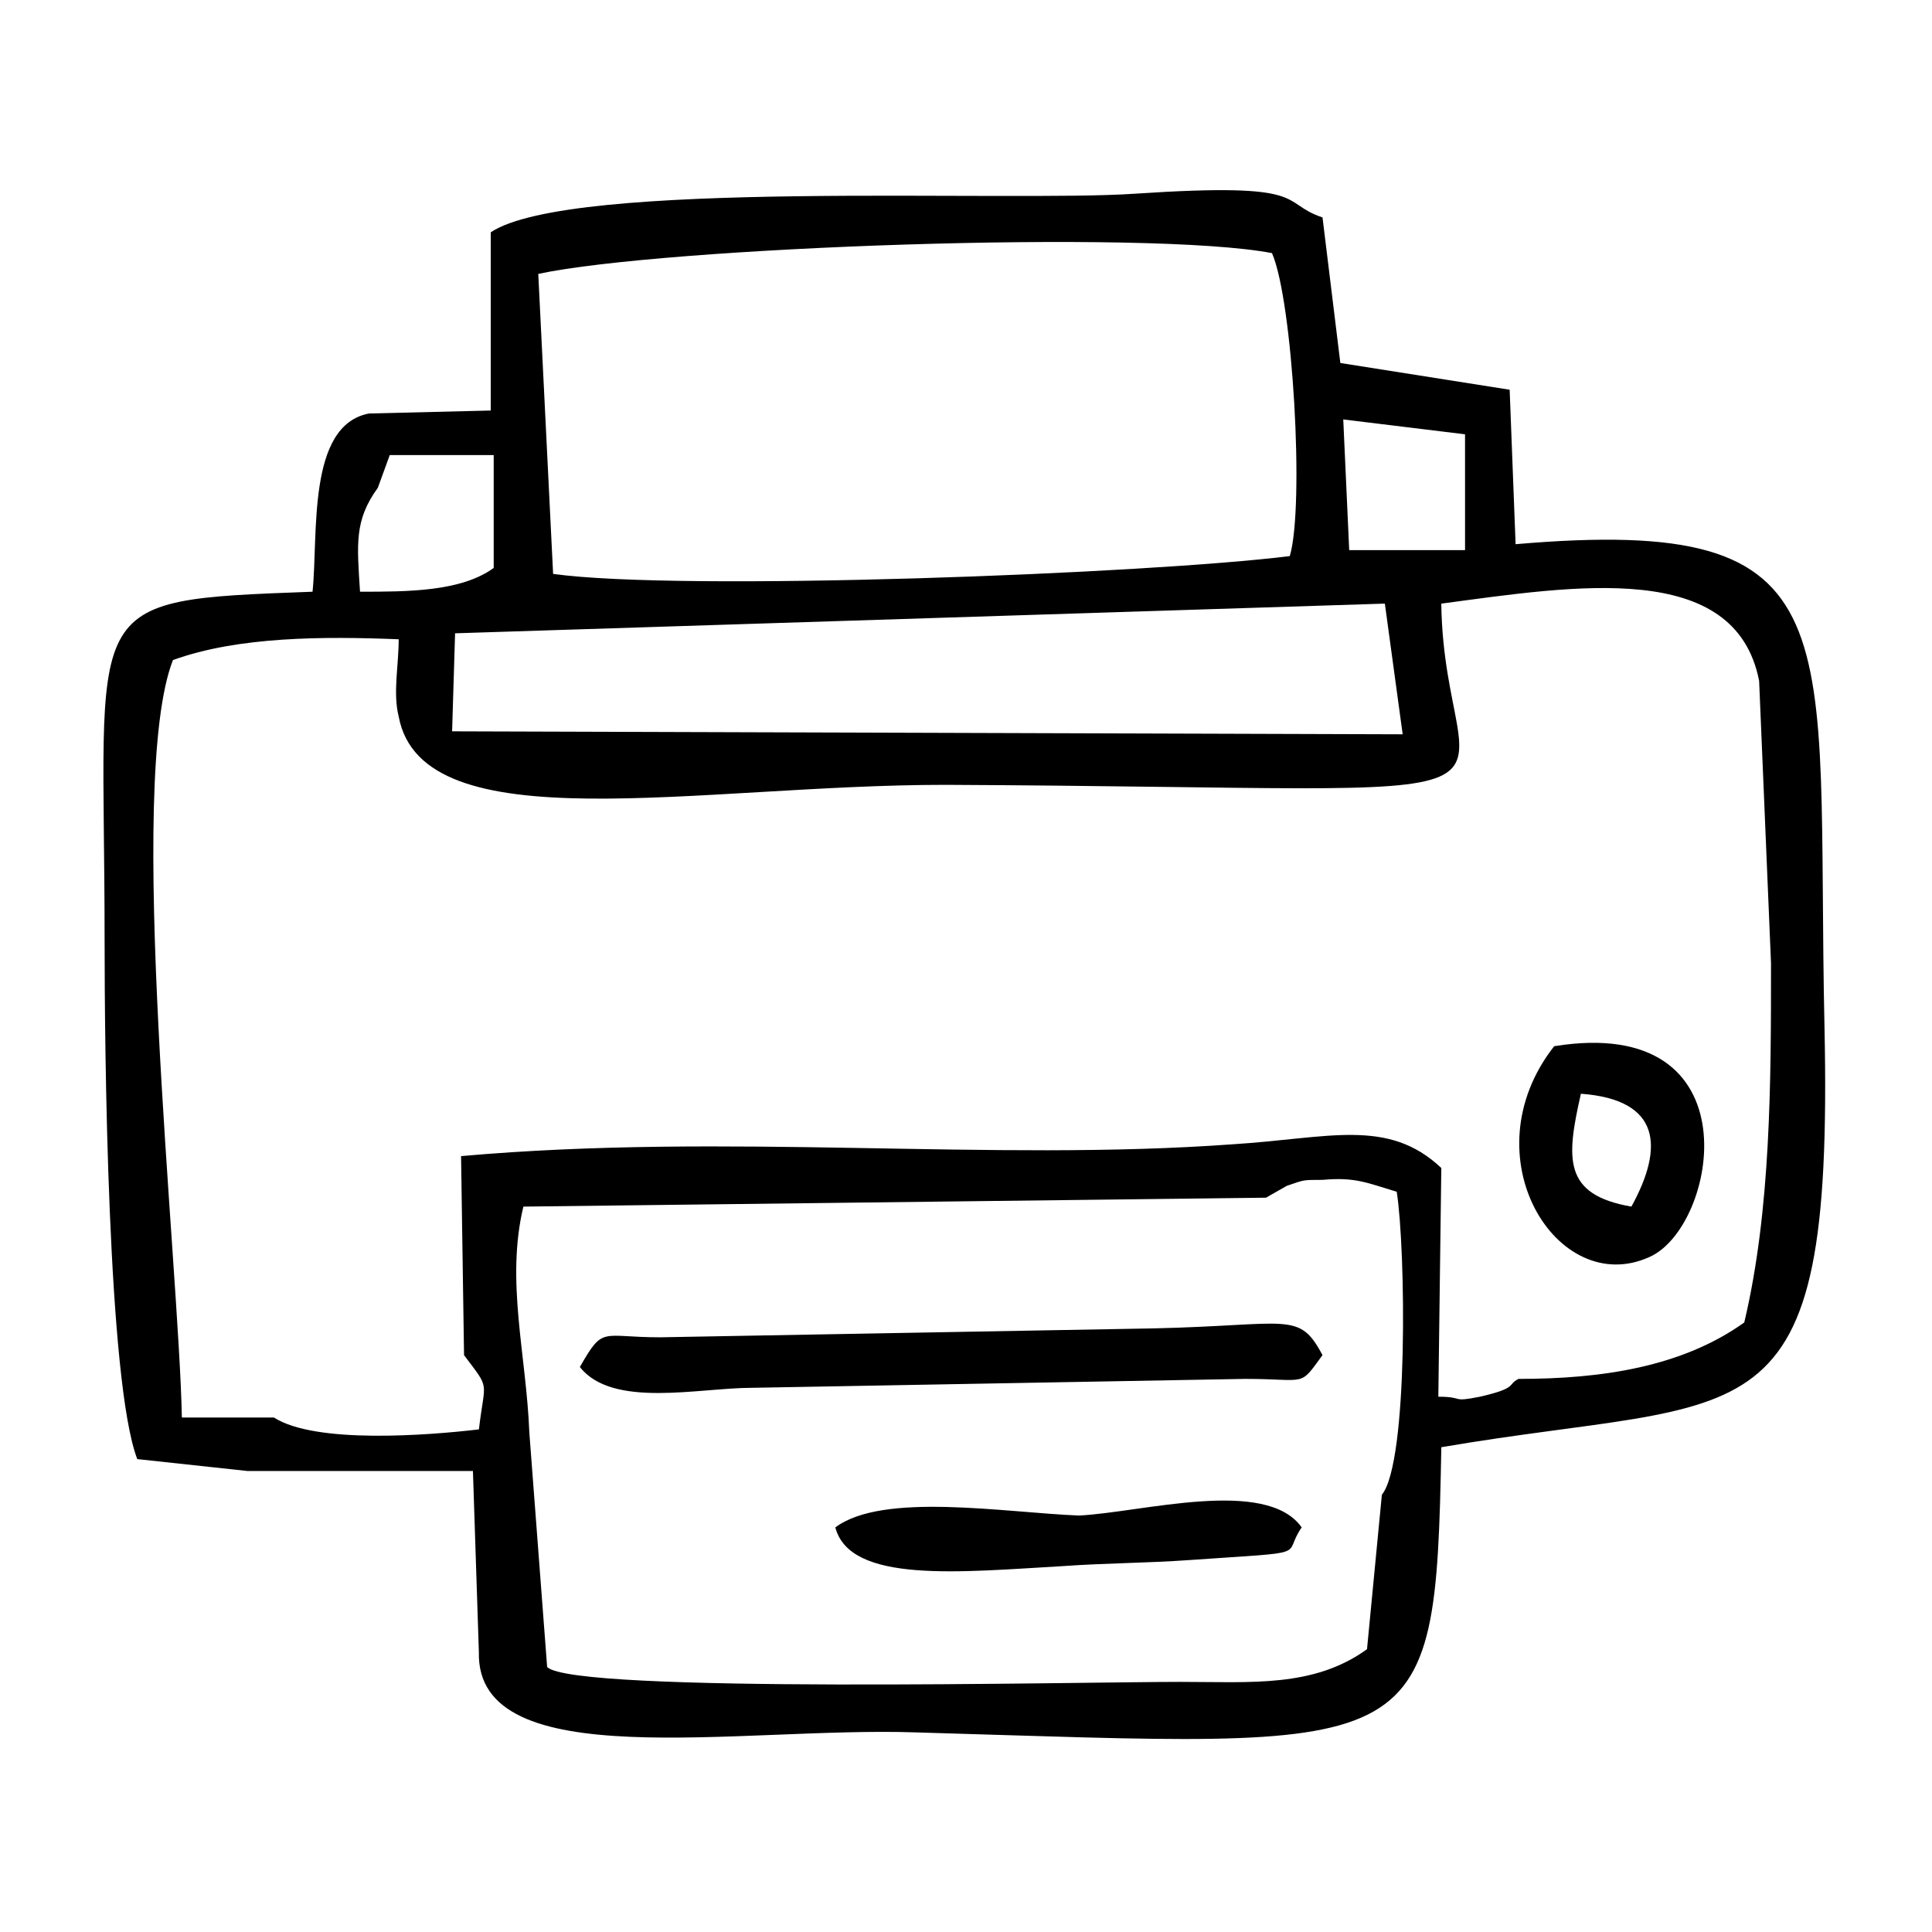 <?xml version="1.0" encoding="UTF-8"?>
<!-- Uploaded to: SVG Repo, www.svgrepo.com, Generator: SVG Repo Mixer Tools -->
<svg fill="#000000" width="800px" height="800px" version="1.1" viewBox="144 144 512 512" xmlns="http://www.w3.org/2000/svg">
 <path d="m479.51 461.4 5.512-3.148c4.723-1.574 3.938-1.574 9.445-1.574 8.66-0.789 11.809 0.789 19.68 3.148 2.363 14.957 3.148 71.637-3.938 80.293l-3.938 40.938c-14.168 10.234-30.699 8.66-49.594 8.66-26.766 0-160.59 3.148-167.68-3.938l-4.723-62.188c-0.789-20.469-6.297-40.148-1.574-59.828zm-114.14 87.383c3.938 14.957 33.062 11.809 60.613 10.234 11.02-0.789 22.043-0.789 33.062-1.574 33.852-2.363 24.402-0.789 29.914-8.66-9.445-13.383-42.508-3.938-59.039-3.148-19.684-0.789-51.957-6.301-64.551 3.148zm210.97-85.02c-18.105-3.148-17.32-12.594-13.383-29.914 21.254 1.574 22.043 14.172 13.383 29.914zm-20.469-42.508c-22.828 29.125 0.789 66.914 25.191 55.891 18.105-7.871 28.34-64.551-25.191-55.891zm-258.2 85.016c8.66 11.02 31.488 5.512 45.656 5.512l130.68-2.363c16.531 0 14.168 2.363 20.469-6.297-6.297-11.809-8.66-7.871-44.871-7.086l-130.68 2.363c-15.746 0-14.957-3.148-21.254 7.871zm213.33-202.31 4.723 34.637-251.91-0.789 0.789-25.977zm35.426 205.46c-3.148 1.574 0 2.363-10.234 4.723-7.871 1.574-3.938 0-11.02 0l0.789-60.613c-14.168-13.383-29.914-7.871-55.105-6.297-64.551 4.723-133.82-3.148-204.67 3.148l0.789 52.742c7.086 9.445 5.512 6.297 3.938 19.68-13.383 1.574-43.297 3.938-54.316-3.148h-24.402c-0.793-40.934-14.965-168.46-2.367-200.73 17.32-6.297 40.148-6.297 59.828-5.512 0 7.086-1.574 14.168 0 20.469 6.297 33.852 79.508 18.105 144.84 18.105 173.18 0.789 132.25 9.445 131.46-48.02 35.426-4.723 77.934-11.809 84.23 20.469l3.148 74.785c0 31.488 0 65.336-7.086 95.25-16.527 11.805-37.781 14.953-59.824 14.953zm-302.29-236.16 3.148-8.66h27.551v29.914c-8.66 6.297-22.828 6.297-35.426 6.297-0.785-12.594-1.57-18.891 4.727-27.551zm255.84-18.105 32.273 3.938 0.004 30.699h-30.699zm-213.33-38.57c33.062-7.086 161.38-11.809 194.44-5.512 5.512 12.594 8.66 66.914 4.723 80.293-37.785 4.723-161.38 9.445-195.23 4.723zm-12.594-11.023v47.23l-32.273 0.789c-16.531 3.148-13.383 32.273-14.957 47.23-62.98 2.363-55.105 1.578-55.105 92.105 0 29.125 0.789 117.29 8.66 137.76l29.125 3.148h59.828l1.574 48.02c-0.789 33.062 69.273 19.68 115.72 21.254 135.4 3.938 137.76 8.66 139.34-75.57 82.656-14.168 103.91 1.574 101.55-111-2.363-106.27 9.445-136.19-81.867-128.31l-1.574-40.934-44.871-7.086-4.723-38.574c-11.809-3.938-2.363-9.445-49.594-6.297-33.855 2.359-149.57-3.938-170.83 10.23z" fill-rule="evenodd"/>
</svg>